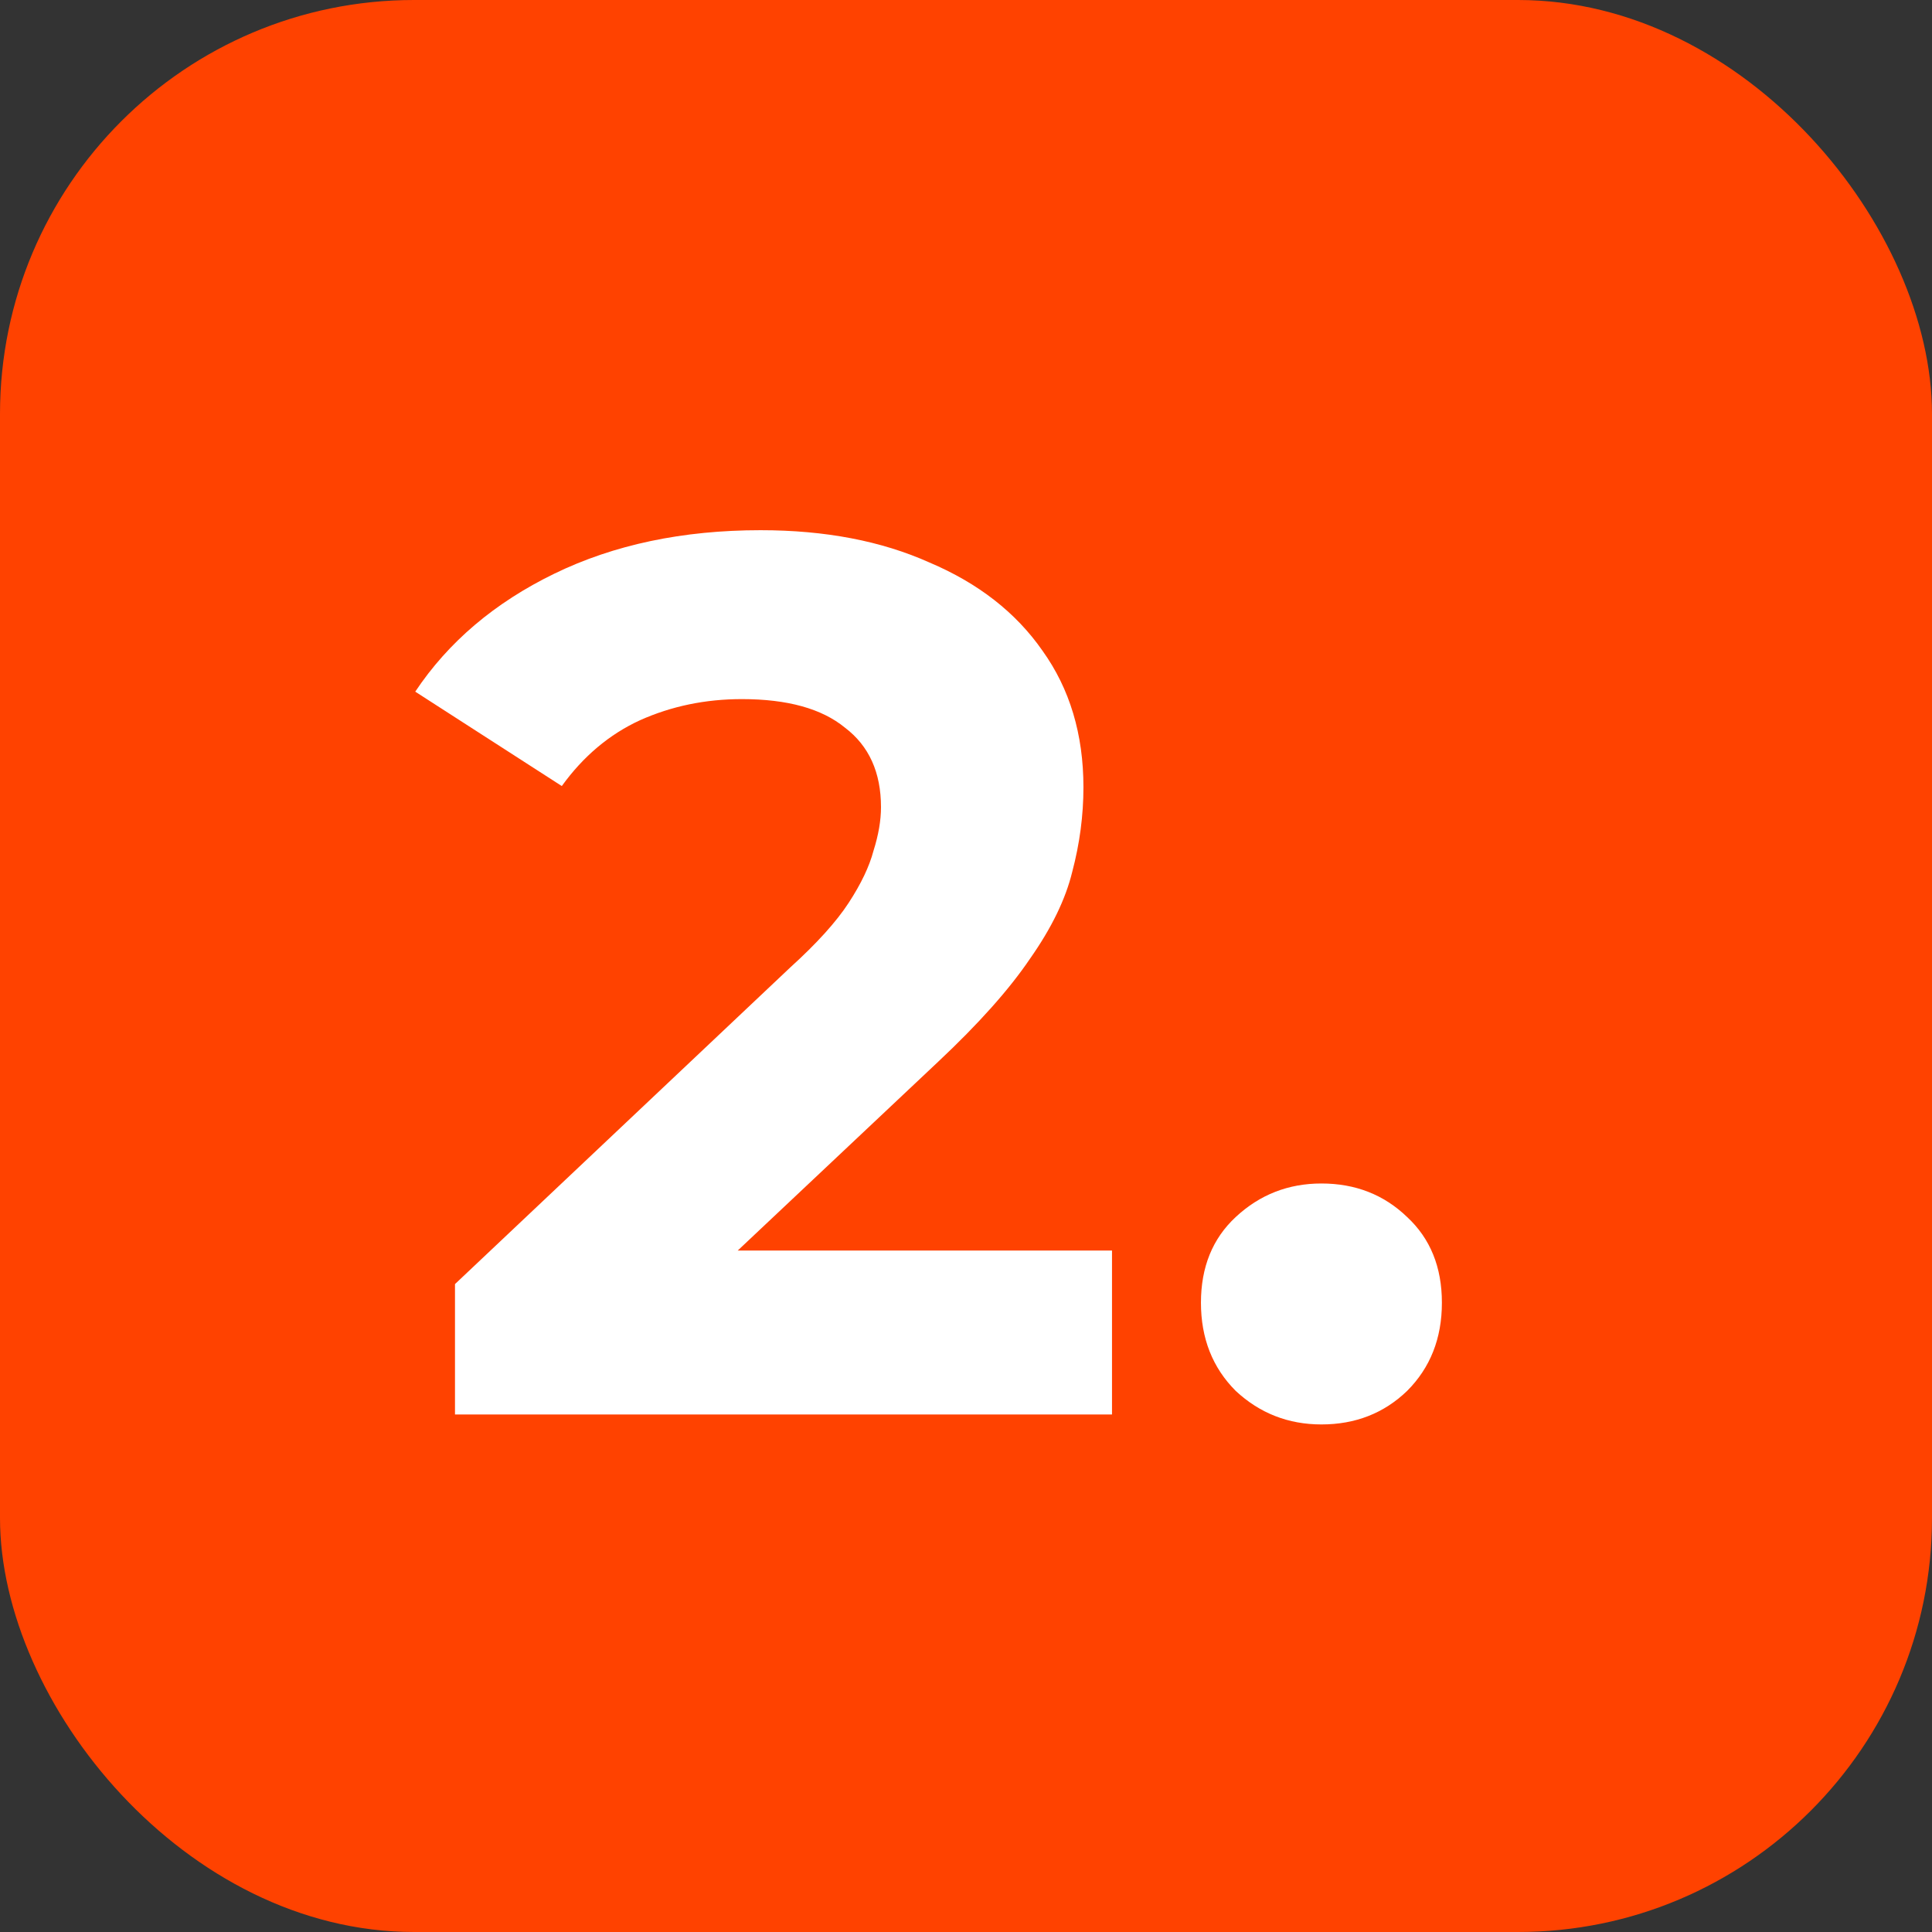 <svg xmlns="http://www.w3.org/2000/svg" width="56" height="56" viewBox="0 0 56 56" fill="none"><rect x="0" y="0" width="56" height="56" fill="#333333" stroke="none"/><rect width="56" height="56" rx="12" fill="#FF4200"></rect><path d="M13.188 41V37.22L22.908 28.04C23.676 27.344 24.24 26.72 24.6 26.168C24.96 25.616 25.2 25.112 25.32 24.656C25.464 24.2 25.536 23.78 25.536 23.396C25.536 22.388 25.188 21.62 24.492 21.092C23.82 20.54 22.824 20.264 21.504 20.264C20.448 20.264 19.464 20.468 18.552 20.876C17.664 21.284 16.908 21.92 16.284 22.784L12.036 20.048C12.996 18.608 14.34 17.468 16.068 16.628C17.796 15.788 19.788 15.368 22.044 15.368C23.916 15.368 25.548 15.68 26.94 16.304C28.356 16.904 29.448 17.756 30.216 18.86C31.008 19.964 31.404 21.284 31.404 22.82C31.404 23.636 31.296 24.452 31.08 25.268C30.888 26.06 30.48 26.9 29.856 27.788C29.256 28.676 28.368 29.672 27.192 30.776L19.128 38.372L18.012 36.248H32.232V41H13.188ZM38.302 41.288C37.342 41.288 36.514 40.964 35.818 40.316C35.146 39.644 34.81 38.792 34.81 37.76C34.81 36.728 35.146 35.9 35.818 35.276C36.514 34.628 37.342 34.304 38.302 34.304C39.286 34.304 40.114 34.628 40.786 35.276C41.458 35.9 41.794 36.728 41.794 37.76C41.794 38.792 41.458 39.644 40.786 40.316C40.114 40.964 39.286 41.288 38.302 41.288Z" fill="white"></path></svg>